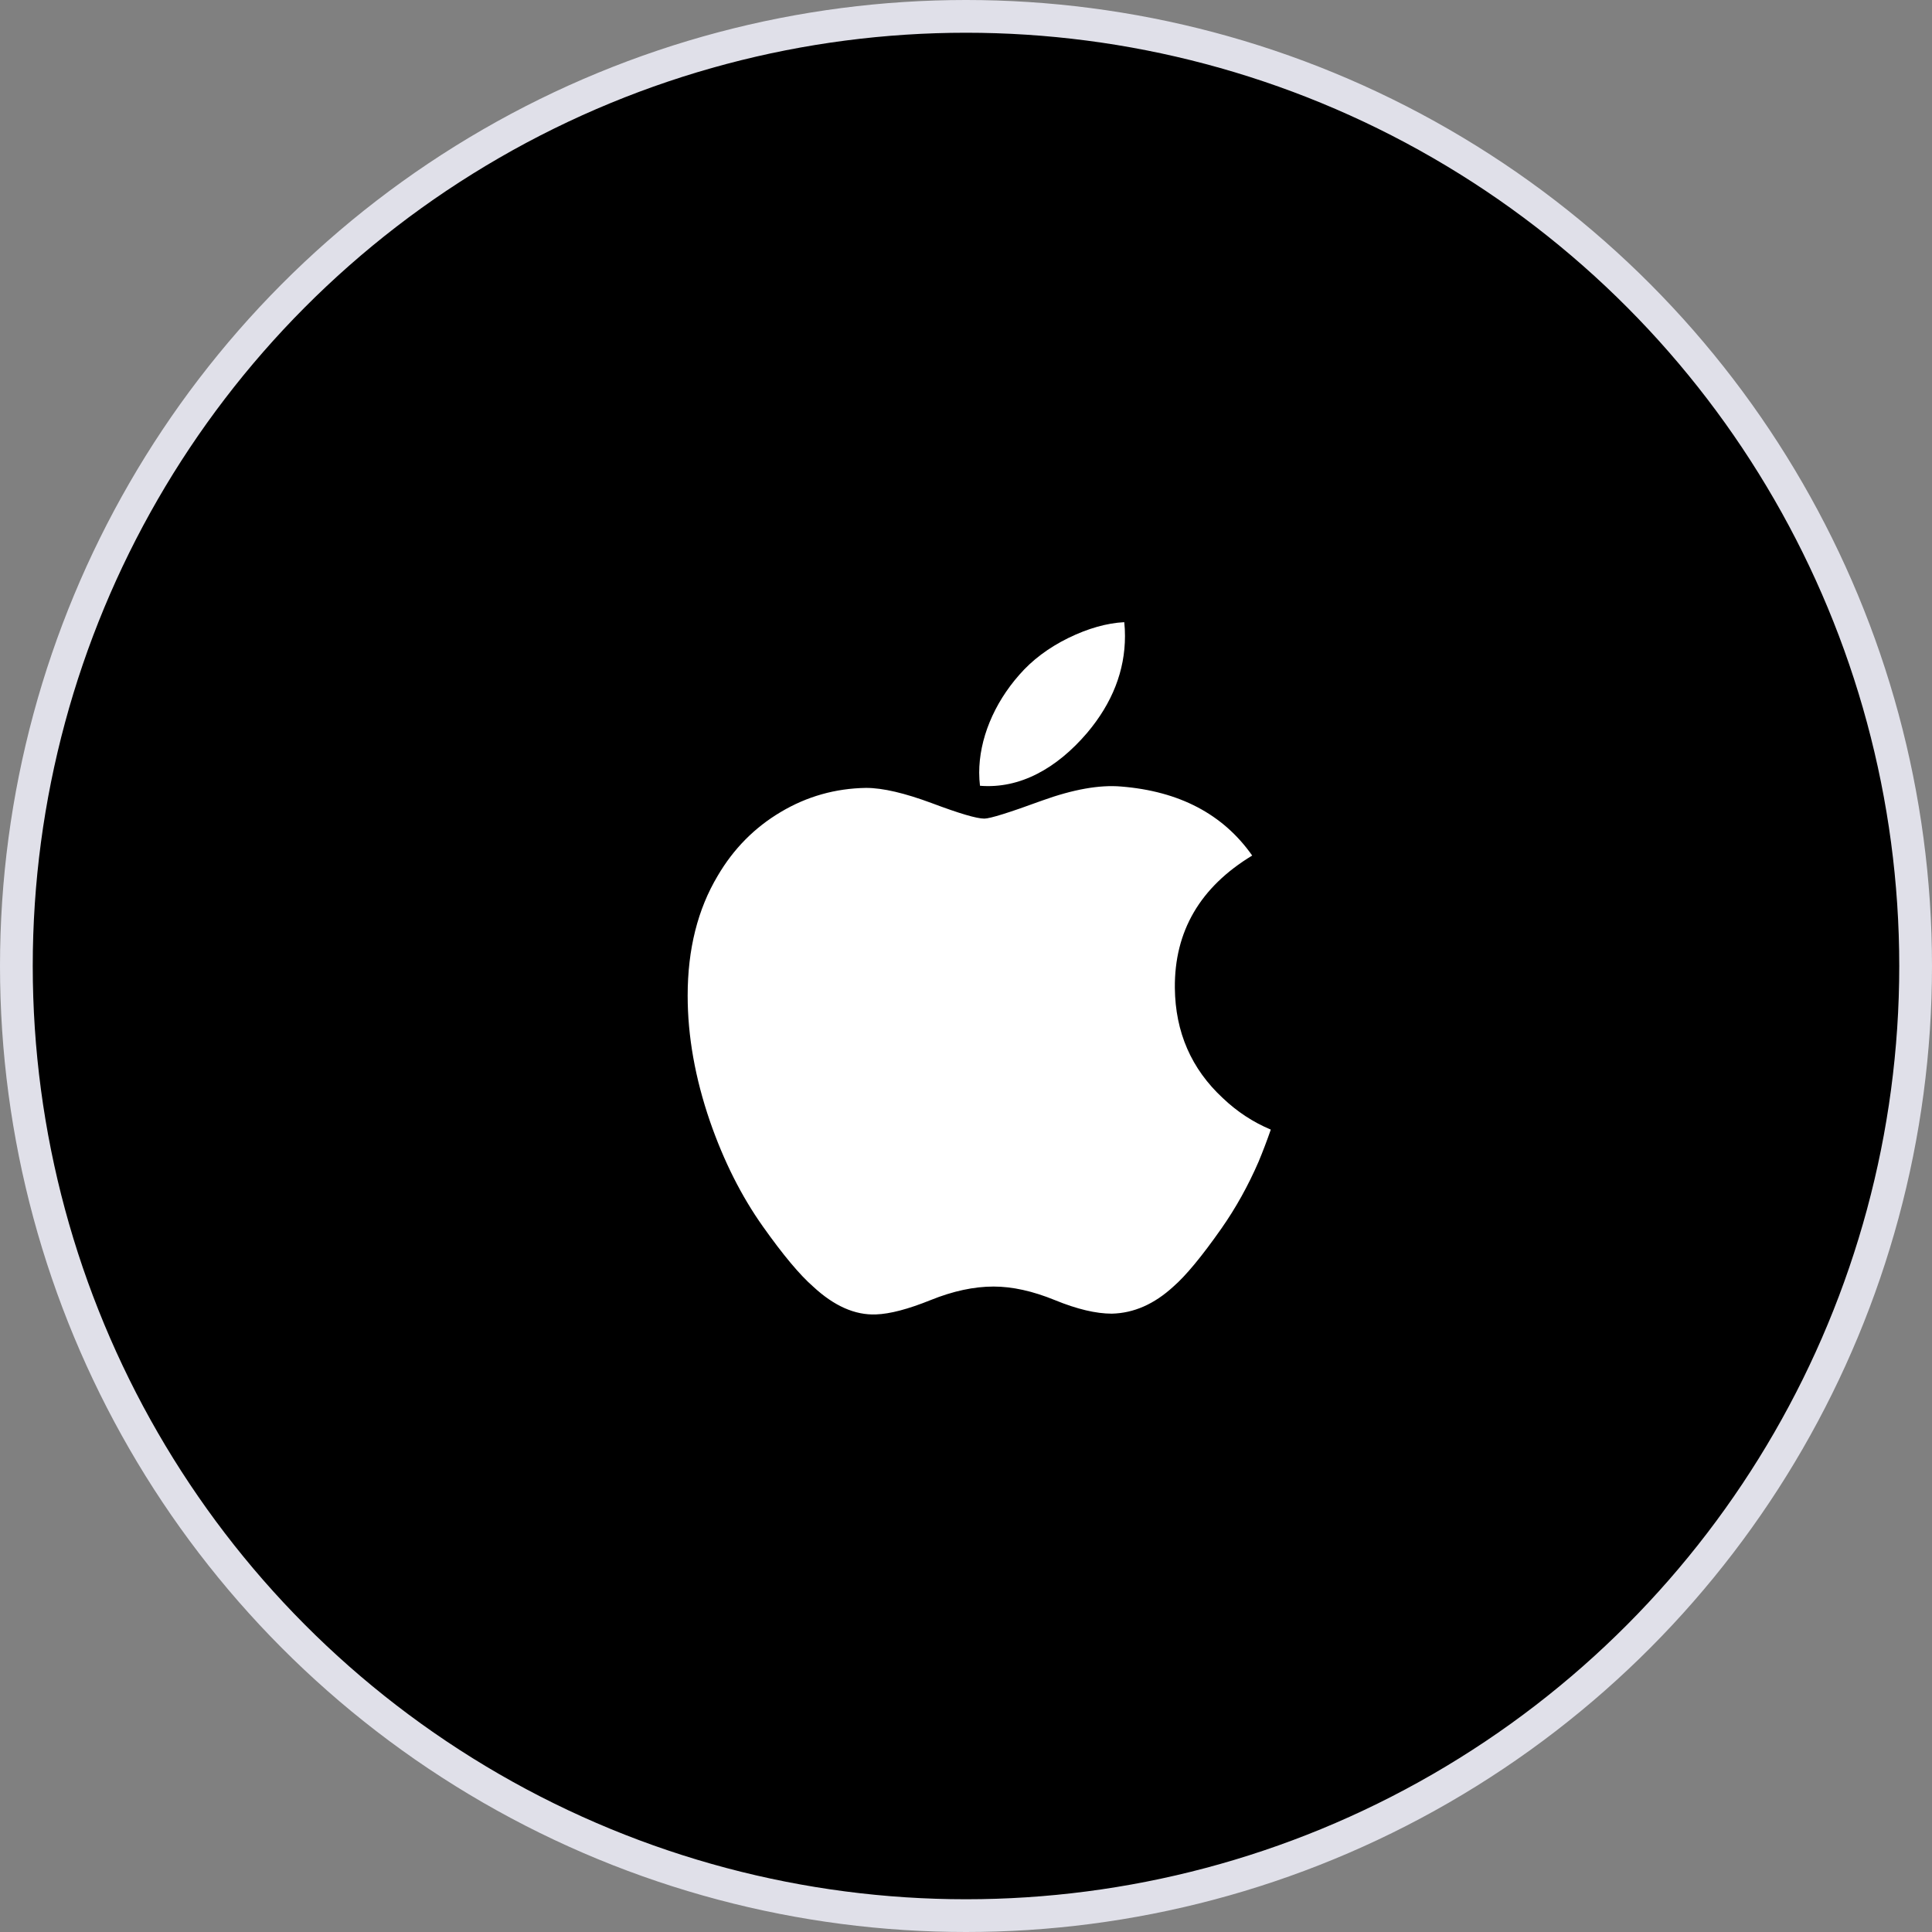 <svg width="59" height="59" viewBox="0 0 59 59" fill="none" xmlns="http://www.w3.org/2000/svg">
<rect x="0" y="0" width="59" height="59" fill="#808080" stroke="none"/>
<circle cx="29.5" cy="29.5" r="29" fill="black" stroke="#E0E0E9"/>
<path d="M38.435 35.476C38.115 36.214 37.736 36.894 37.298 37.519C36.7 38.371 36.211 38.961 35.834 39.289C35.249 39.826 34.623 40.102 33.952 40.117C33.471 40.117 32.89 39.98 32.214 39.703C31.536 39.426 30.912 39.289 30.342 39.289C29.745 39.289 29.104 39.426 28.418 39.703C27.731 39.98 27.178 40.125 26.755 40.14C26.112 40.167 25.471 39.884 24.831 39.289C24.422 38.932 23.912 38.322 23.299 37.457C22.643 36.533 22.103 35.461 21.68 34.24C21.227 32.92 21 31.643 21 30.406C21 28.989 21.306 27.767 21.919 26.743C22.401 25.921 23.042 25.272 23.845 24.796C24.647 24.319 25.514 24.076 26.448 24.061C26.959 24.061 27.629 24.219 28.462 24.529C29.292 24.841 29.825 24.999 30.059 24.999C30.233 24.999 30.826 24.814 31.829 24.446C32.779 24.104 33.58 23.963 34.236 24.019C36.015 24.162 37.352 24.863 38.24 26.127C36.649 27.09 35.862 28.44 35.878 30.172C35.892 31.521 36.382 32.644 37.344 33.535C37.779 33.949 38.266 34.269 38.808 34.496C38.69 34.836 38.566 35.162 38.435 35.476V35.476ZM34.355 19.423C34.355 20.48 33.969 21.468 33.199 22.381C32.27 23.468 31.146 24.095 29.927 23.996C29.912 23.869 29.903 23.736 29.903 23.596C29.903 22.581 30.345 21.494 31.129 20.606C31.521 20.156 32.019 19.782 32.623 19.484C33.226 19.19 33.797 19.028 34.333 19C34.349 19.141 34.355 19.283 34.355 19.423V19.423Z" fill="white"/>
</svg>
